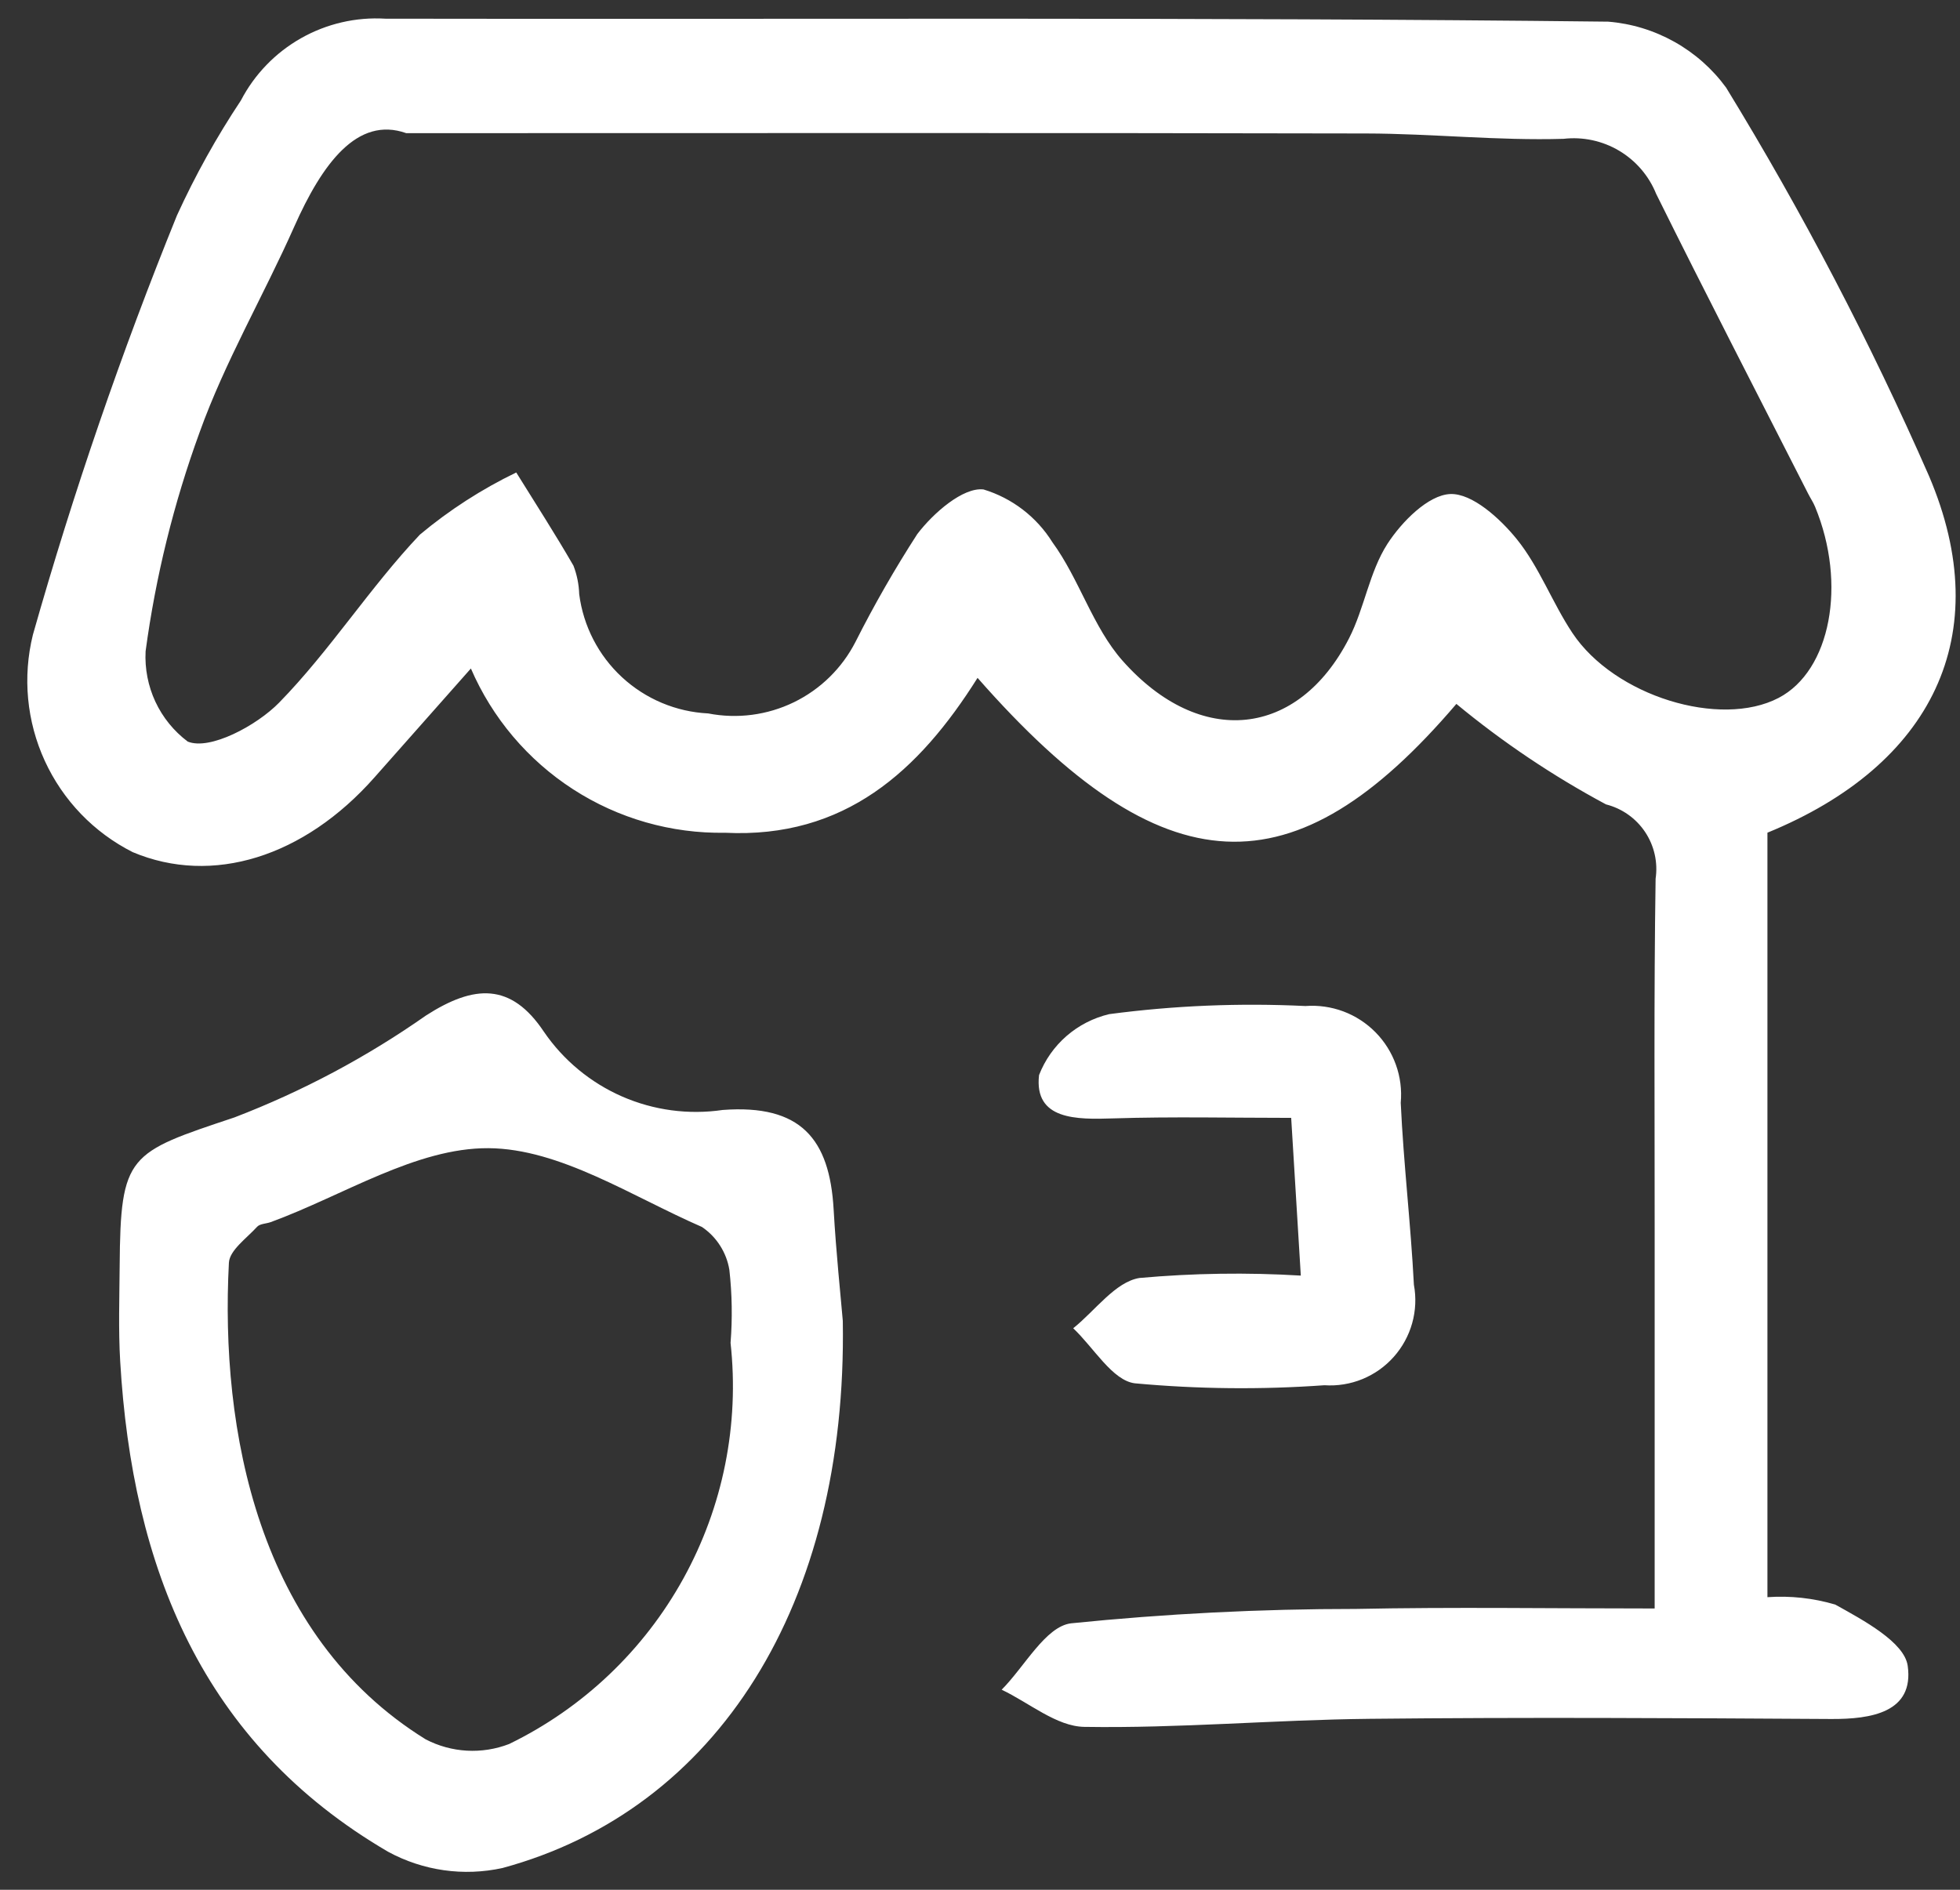 <svg width="56" height="54" viewBox="0 0 56 54" fill="none" xmlns="http://www.w3.org/2000/svg">
<rect x="0" y="0" width="56" height="54" fill="#333333" stroke="none"/>
<path d="M50.498 23.794V45.639C51.151 45.593 51.807 45.665 52.435 45.85C53.236 46.296 54.412 46.923 54.506 47.601C54.691 48.931 53.466 49.127 52.315 49.12C47.92 49.093 43.524 49.069 39.129 49.115C36.411 49.143 33.693 49.389 30.978 49.345C30.186 49.332 29.405 48.656 28.619 48.283C29.277 47.622 29.874 46.475 30.602 46.386C33.304 46.111 36.019 45.974 38.736 45.975C41.508 45.918 44.281 45.962 47.276 45.962C47.276 42.108 47.275 38.637 47.276 35.166C47.278 31.813 47.252 28.461 47.303 25.109C47.372 24.642 47.265 24.167 47.003 23.774C46.741 23.382 46.343 23.101 45.885 22.985C44.369 22.172 42.937 21.211 41.611 20.114C36.988 25.535 33.249 25.428 27.93 19.37C26.253 22.038 24.131 23.963 20.718 23.796C19.179 23.822 17.666 23.389 16.373 22.553C15.08 21.717 14.064 20.516 13.454 19.102C12.433 20.256 11.566 21.232 10.703 22.21C8.685 24.495 6.064 25.307 3.792 24.35C2.683 23.79 1.798 22.871 1.28 21.742C0.762 20.614 0.642 19.343 0.94 18.138C2.093 14.072 3.467 10.072 5.056 6.155C5.577 5.014 6.188 3.915 6.883 2.87C7.272 2.123 7.869 1.506 8.602 1.091C9.334 0.677 10.171 0.483 11.011 0.534C22.657 0.556 34.303 0.485 45.948 0.619C46.612 0.672 47.256 0.869 47.838 1.194C48.419 1.519 48.924 1.965 49.317 2.503C51.5 6.068 53.437 9.777 55.116 13.605C57.054 18.155 55.201 21.87 50.498 23.794ZM11.607 3.805C10.208 3.308 9.205 4.679 8.405 6.481C7.529 8.453 6.426 10.337 5.701 12.359C4.964 14.381 4.447 16.476 4.16 18.609C4.134 19.105 4.23 19.6 4.439 20.05C4.649 20.5 4.966 20.891 5.363 21.19C5.992 21.451 7.332 20.736 7.976 20.077C9.431 18.588 10.565 16.788 11.999 15.275C12.84 14.573 13.764 13.977 14.75 13.501C15.299 14.386 15.865 15.262 16.385 16.165C16.485 16.425 16.54 16.701 16.549 16.98C16.666 17.89 17.099 18.73 17.772 19.352C18.446 19.975 19.317 20.341 20.233 20.386C21.062 20.548 21.922 20.436 22.682 20.067C23.442 19.697 24.061 19.09 24.445 18.337C24.978 17.281 25.567 16.254 26.209 15.26C26.663 14.663 27.516 13.916 28.101 13.986C28.918 14.234 29.617 14.77 30.069 15.495C30.84 16.55 31.22 17.917 32.073 18.88C34.301 21.393 37.094 21.072 38.544 18.24C38.985 17.378 39.124 16.344 39.64 15.542C40.048 14.91 40.807 14.142 41.437 14.117C42.063 14.093 42.856 14.813 43.334 15.403C43.982 16.203 44.35 17.223 44.928 18.09C46.129 19.893 49.149 20.814 50.818 19.942C52.301 19.168 52.774 16.694 51.859 14.48C51.806 14.351 51.726 14.235 51.663 14.11C50.211 11.255 48.74 8.41 47.319 5.54C47.111 5.024 46.739 4.591 46.261 4.307C45.783 4.023 45.224 3.903 44.672 3.967C42.794 4.023 40.911 3.818 39.029 3.814C30.184 3.794 21.339 3.805 11.607 3.805ZM24.08 37.743C24.214 45.84 20.496 51.713 14.357 53.378C13.248 53.622 12.089 53.457 11.091 52.915C5.764 49.807 3.779 44.776 3.434 38.9C3.381 37.997 3.412 37.088 3.419 36.181C3.442 32.979 3.667 32.943 6.701 31.929C8.637 31.186 10.475 30.208 12.172 29.017C13.547 28.134 14.602 28.073 15.542 29.485C16.099 30.298 16.873 30.938 17.776 31.333C18.679 31.727 19.674 31.86 20.649 31.717C22.877 31.551 23.703 32.54 23.818 34.557C23.889 35.809 24.022 37.056 24.08 37.743ZM20.873 38.373C20.928 37.678 20.917 36.979 20.839 36.286C20.799 36.039 20.708 35.803 20.573 35.592C20.439 35.381 20.262 35.2 20.055 35.06C18.051 34.187 15.999 32.822 13.957 32.809C11.888 32.796 9.811 34.161 7.737 34.921C7.606 34.969 7.427 34.966 7.346 35.055C7.049 35.382 6.559 35.725 6.54 36.083C6.29 40.841 7.353 46.726 12.163 49.702C12.528 49.892 12.929 50.002 13.34 50.025C13.751 50.048 14.162 49.983 14.546 49.835C16.654 48.81 18.393 47.158 19.525 45.106C20.658 43.054 21.129 40.703 20.873 38.373ZM32.556 36.518C31.866 36.629 31.291 37.453 30.663 37.955C31.248 38.505 31.784 39.45 32.426 39.528C34.226 39.694 36.036 39.712 37.839 39.583C38.209 39.608 38.581 39.548 38.924 39.408C39.268 39.267 39.575 39.05 39.821 38.773C40.068 38.496 40.248 38.166 40.348 37.809C40.448 37.452 40.465 37.076 40.397 36.711C40.308 34.976 40.101 33.247 40.021 31.512C40.055 31.144 40.008 30.773 39.883 30.425C39.759 30.078 39.56 29.761 39.301 29.498C39.042 29.235 38.728 29.031 38.382 28.901C38.036 28.772 37.666 28.719 37.297 28.747C35.425 28.656 33.548 28.733 31.69 28.979C31.24 29.086 30.822 29.3 30.473 29.603C30.124 29.907 29.854 30.29 29.687 30.721C29.54 32.011 30.769 31.991 31.803 31.958C33.496 31.904 35.191 31.943 36.891 31.943C36.986 33.485 37.065 34.791 37.166 36.45C35.63 36.357 34.089 36.38 32.556 36.518Z" fill="white"/>
</svg>
